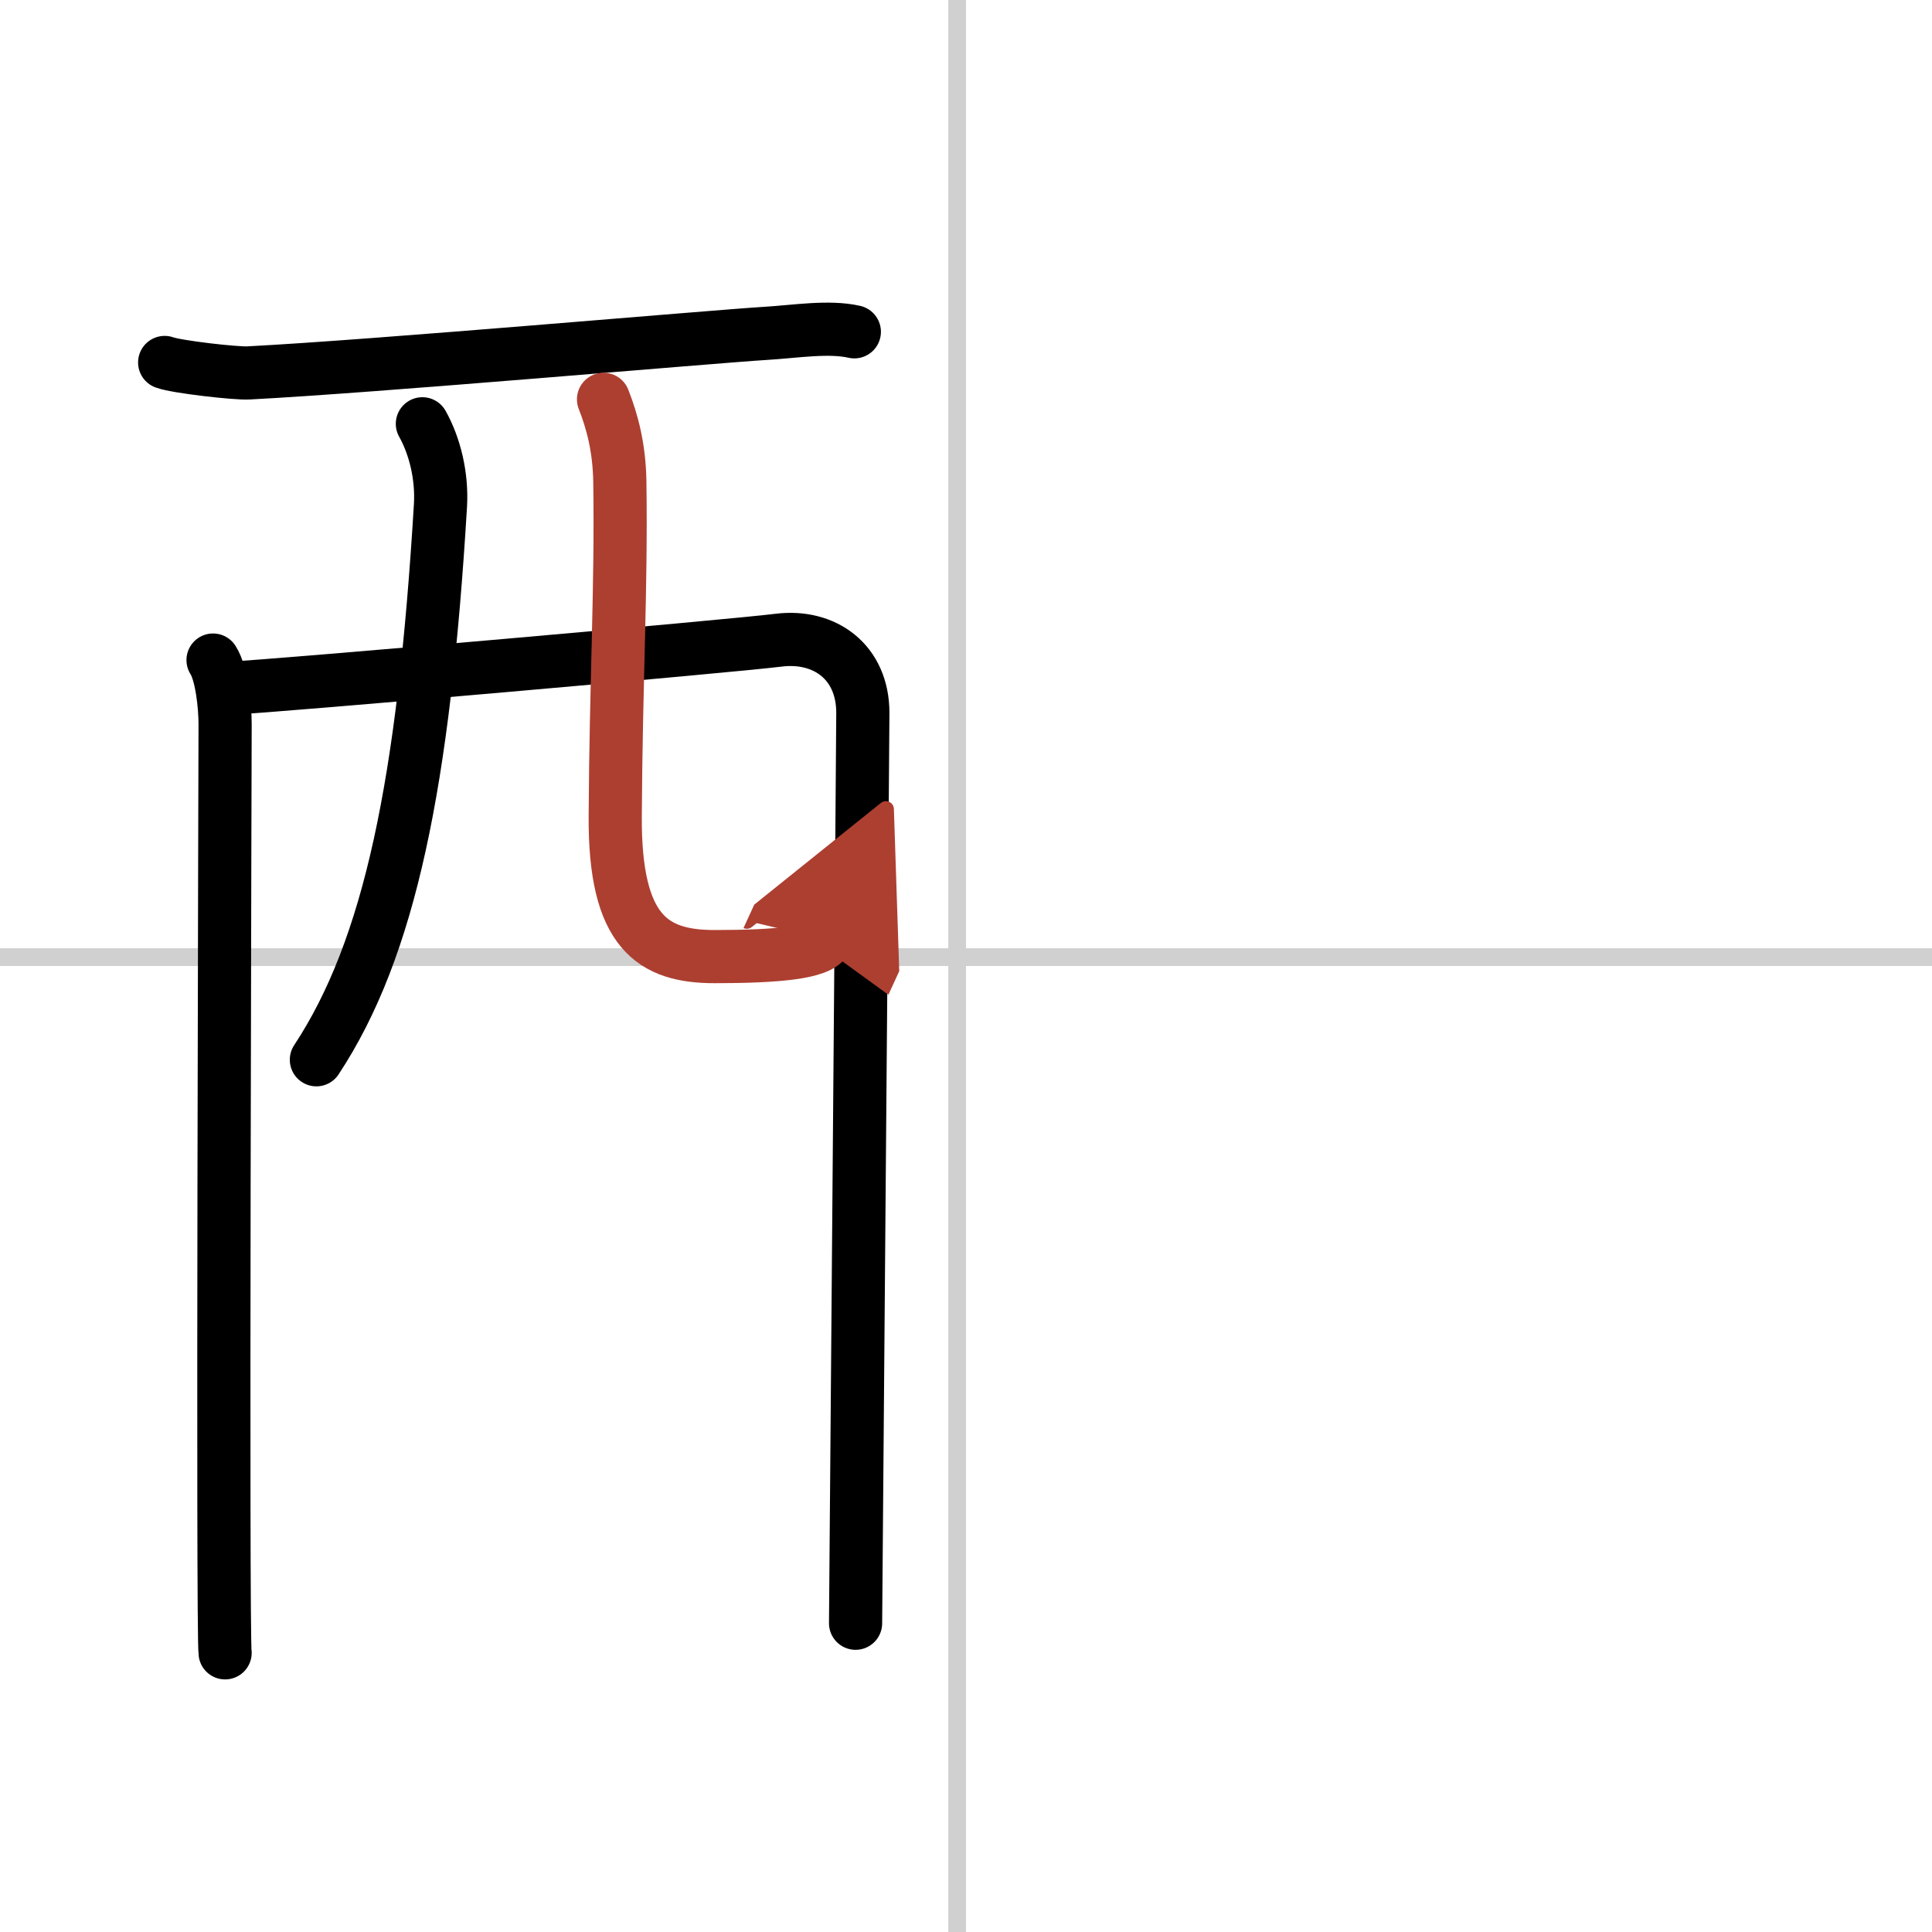 <svg width="400" height="400" viewBox="0 0 109 109" xmlns="http://www.w3.org/2000/svg"><defs><marker id="a" markerWidth="4" orient="auto" refX="1" refY="5" viewBox="0 0 10 10"><polyline points="0 0 10 5 0 10 1 5" fill="#ad3f31" stroke="#ad3f31"/></marker></defs><g fill="none" stroke="#000" stroke-linecap="round" stroke-linejoin="round" stroke-width="3"><rect width="100%" height="100%" fill="#fff" stroke="#fff"/><line x1="54" x2="54" y2="109" stroke="#d0d0d0" stroke-width="1"/><line x2="109" y1="54" y2="54" stroke="#d0d0d0" stroke-width="1"/><path d="m9.29 20.45c0.67 0.25 4.03 0.63 4.72 0.59 7.04-0.36 26.2-2.05 29.16-2.23 1.69-0.1 3.58-0.42 5.03-0.09"/><path d="m12.02 37.24c0.49 0.76 0.68 2.6 0.68 3.62s-0.16 51.38 0 52.39"/><path d="m12.93 38.83c2.77-0.13 28.47-2.39 30.98-2.71 2.61-0.33 4.77 1.22 4.77 4.1 0 1.61-0.41 50.6-0.41 51.36"/><path d="m23.83 23.91c0.69 1.23 1.12 2.92 1.02 4.61-0.94 15.64-2.85 24.98-7 31.27"/><path d="m34.05 22.53c0.49 1.25 0.89 2.72 0.92 4.65 0.09 6.12-0.22 11.31-0.26 18.87-0.04 6.56 2.13 7.92 5.61 7.92 3.51 0 5.94-0.22 6.28-0.96" marker-end="url(#a)" stroke="#ad3f31"/></g></svg>
